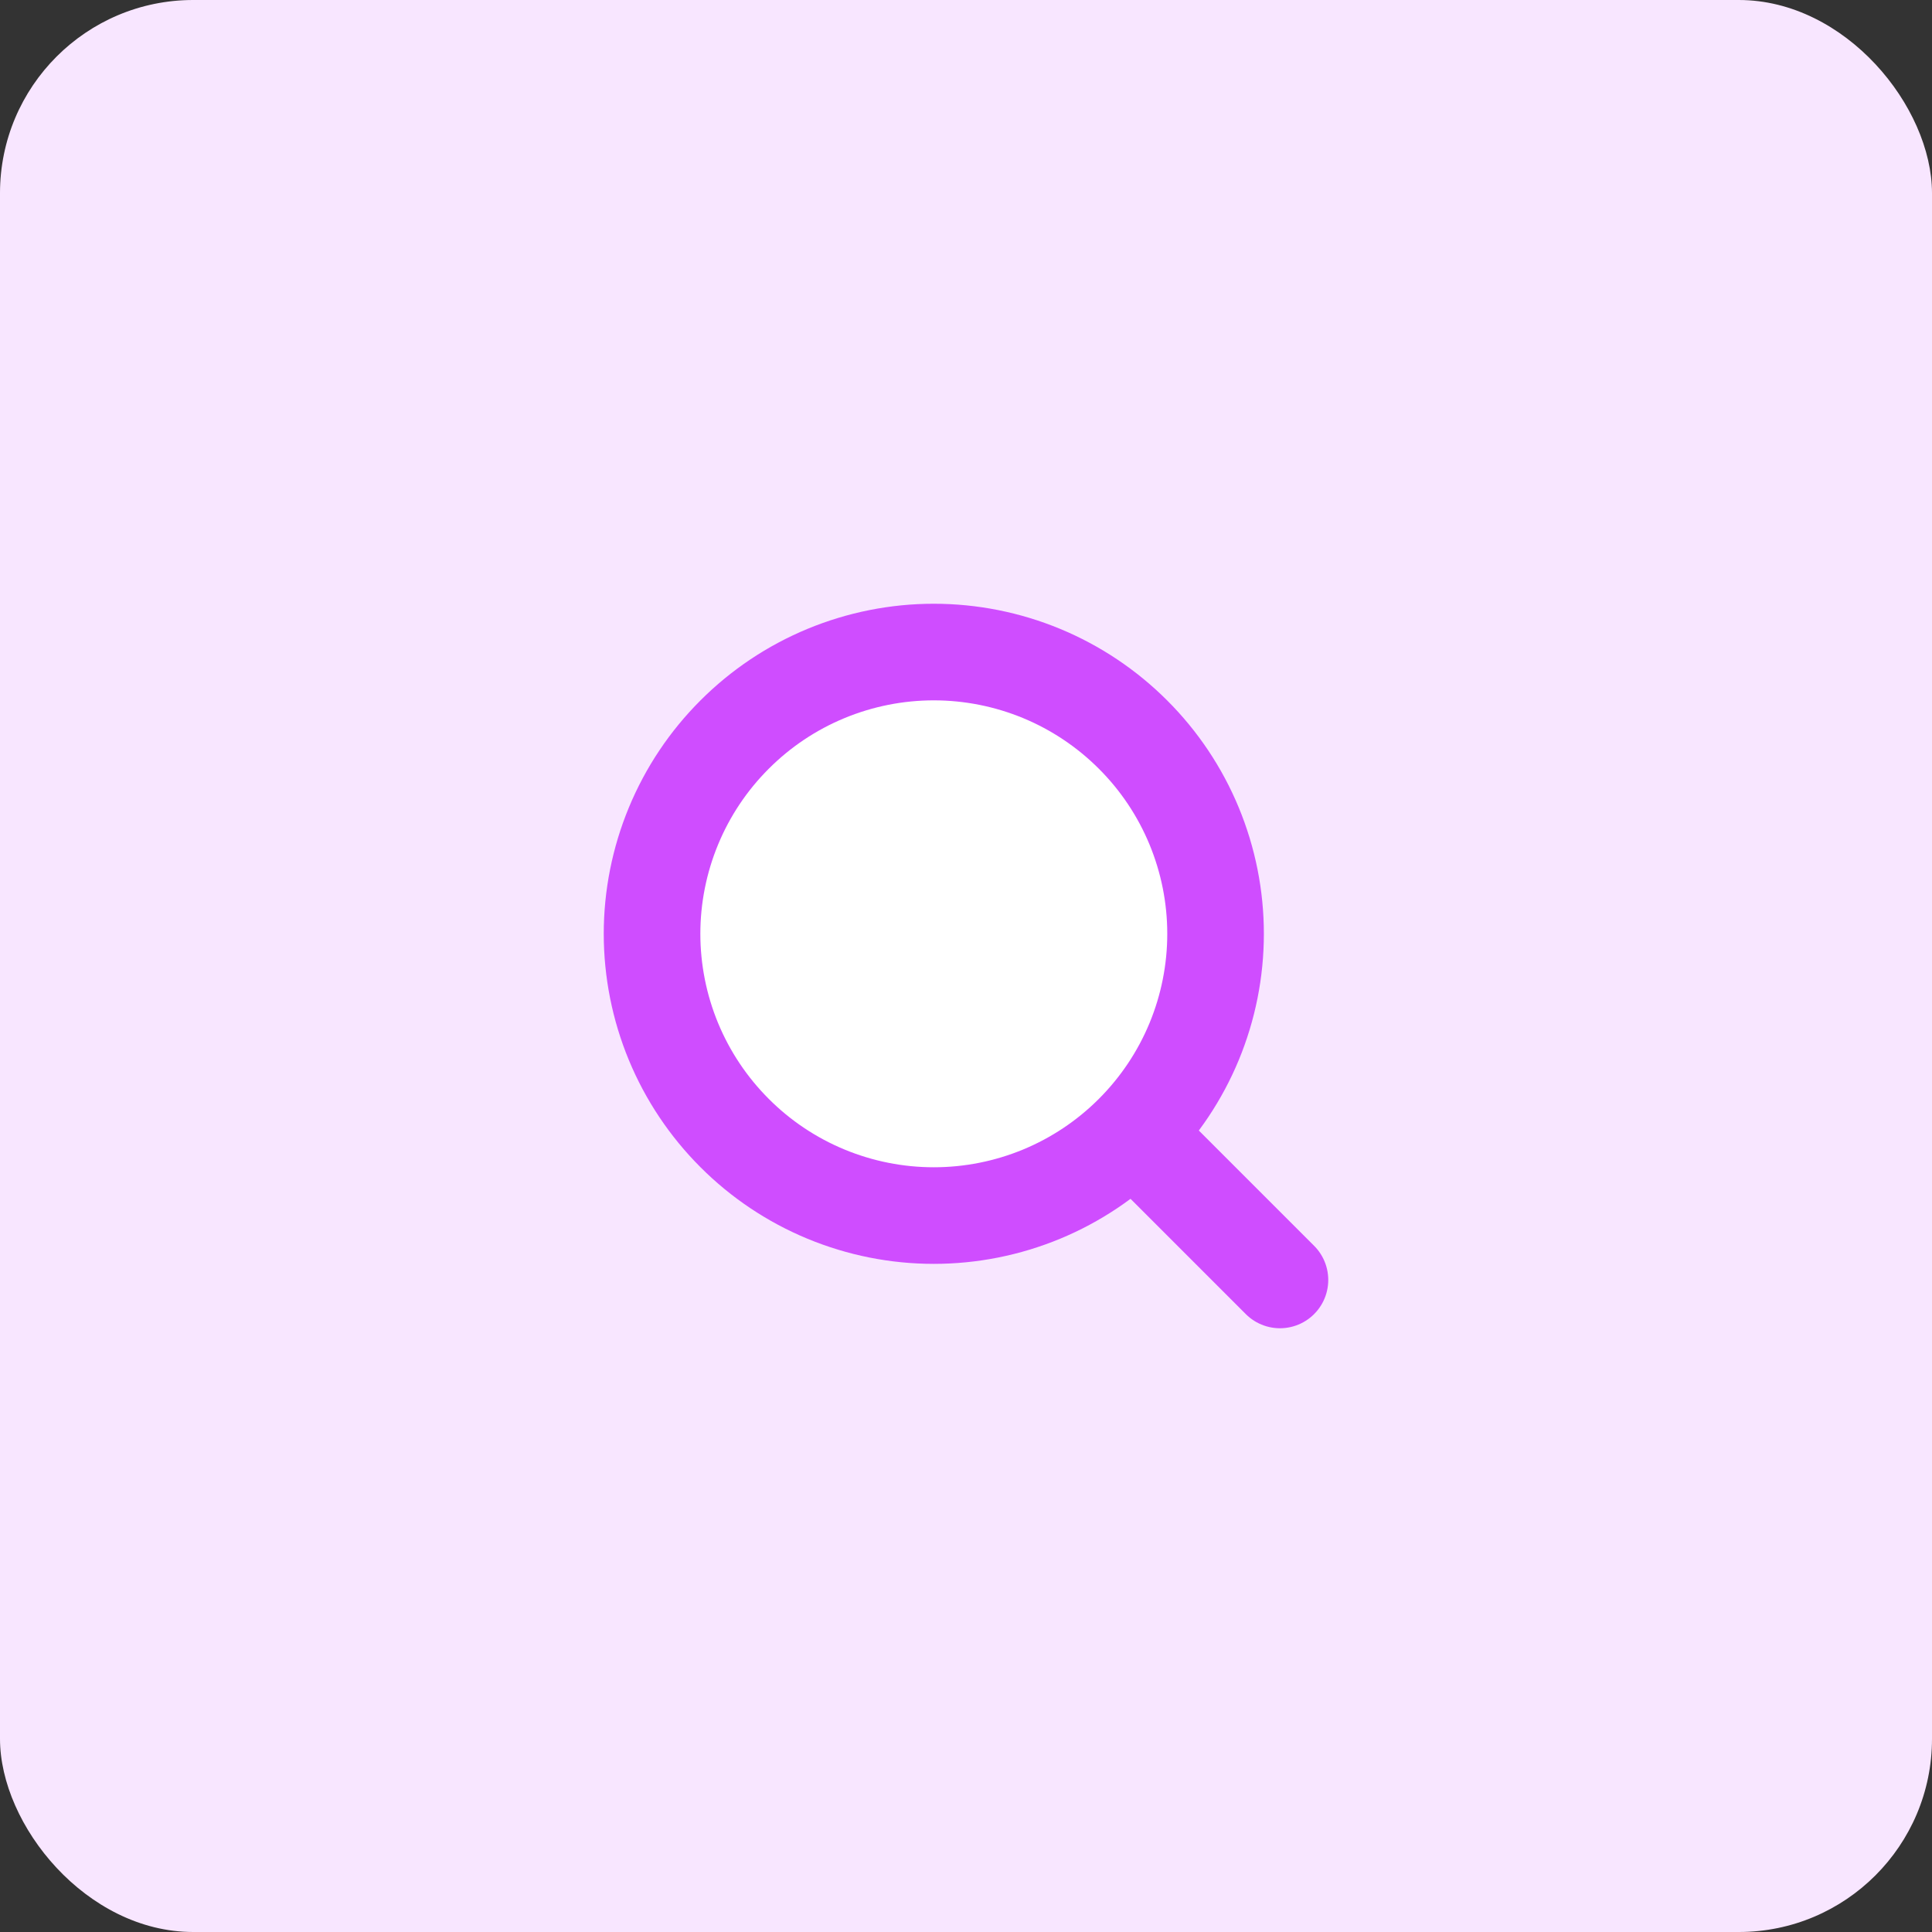 <svg width="40" height="40" viewBox="0 0 40 40" fill="none" xmlns="http://www.w3.org/2000/svg">
<rect x="0" y="0" width="40" height="40" fill="#333333" stroke="none"/>
<rect width="40" height="40" rx="4" fill="#F8E6FF"/>
<g clip-path="url(#clip0_940_14107)">
<path d="M13.5 19.333C13.5 20.099 13.651 20.858 13.944 21.566C14.237 22.273 14.667 22.916 15.209 23.458C15.75 24 16.393 24.43 17.101 24.723C17.809 25.016 18.567 25.167 19.333 25.167C20.099 25.167 20.858 25.016 21.566 24.723C22.273 24.43 22.916 24 23.458 23.458C24 22.916 24.43 22.273 24.723 21.566C25.016 20.858 25.167 20.099 25.167 19.333C25.167 18.567 25.016 17.809 24.723 17.101C24.43 16.393 24 15.75 23.458 15.209C22.916 14.667 22.273 14.237 21.566 13.944C20.858 13.651 20.099 13.5 19.333 13.5C18.567 13.5 17.809 13.651 17.101 13.944C16.393 14.237 15.75 14.667 15.209 15.209C14.667 15.75 14.237 16.393 13.944 17.101C13.651 17.809 13.5 18.567 13.5 19.333Z" fill="white" stroke="#CF4DFF" stroke-width="2" stroke-linecap="round" stroke-linejoin="round"/>
<path d="M26.5 26.5L23.5 23.5" stroke="#CF4DFF" stroke-width="2" stroke-linecap="round" stroke-linejoin="round"/>
</g>
<defs>
<clipPath id="clip0_940_14107">
<rect width="20" height="20" fill="white" transform="translate(10 10)"/>
</clipPath>
</defs>
</svg>
